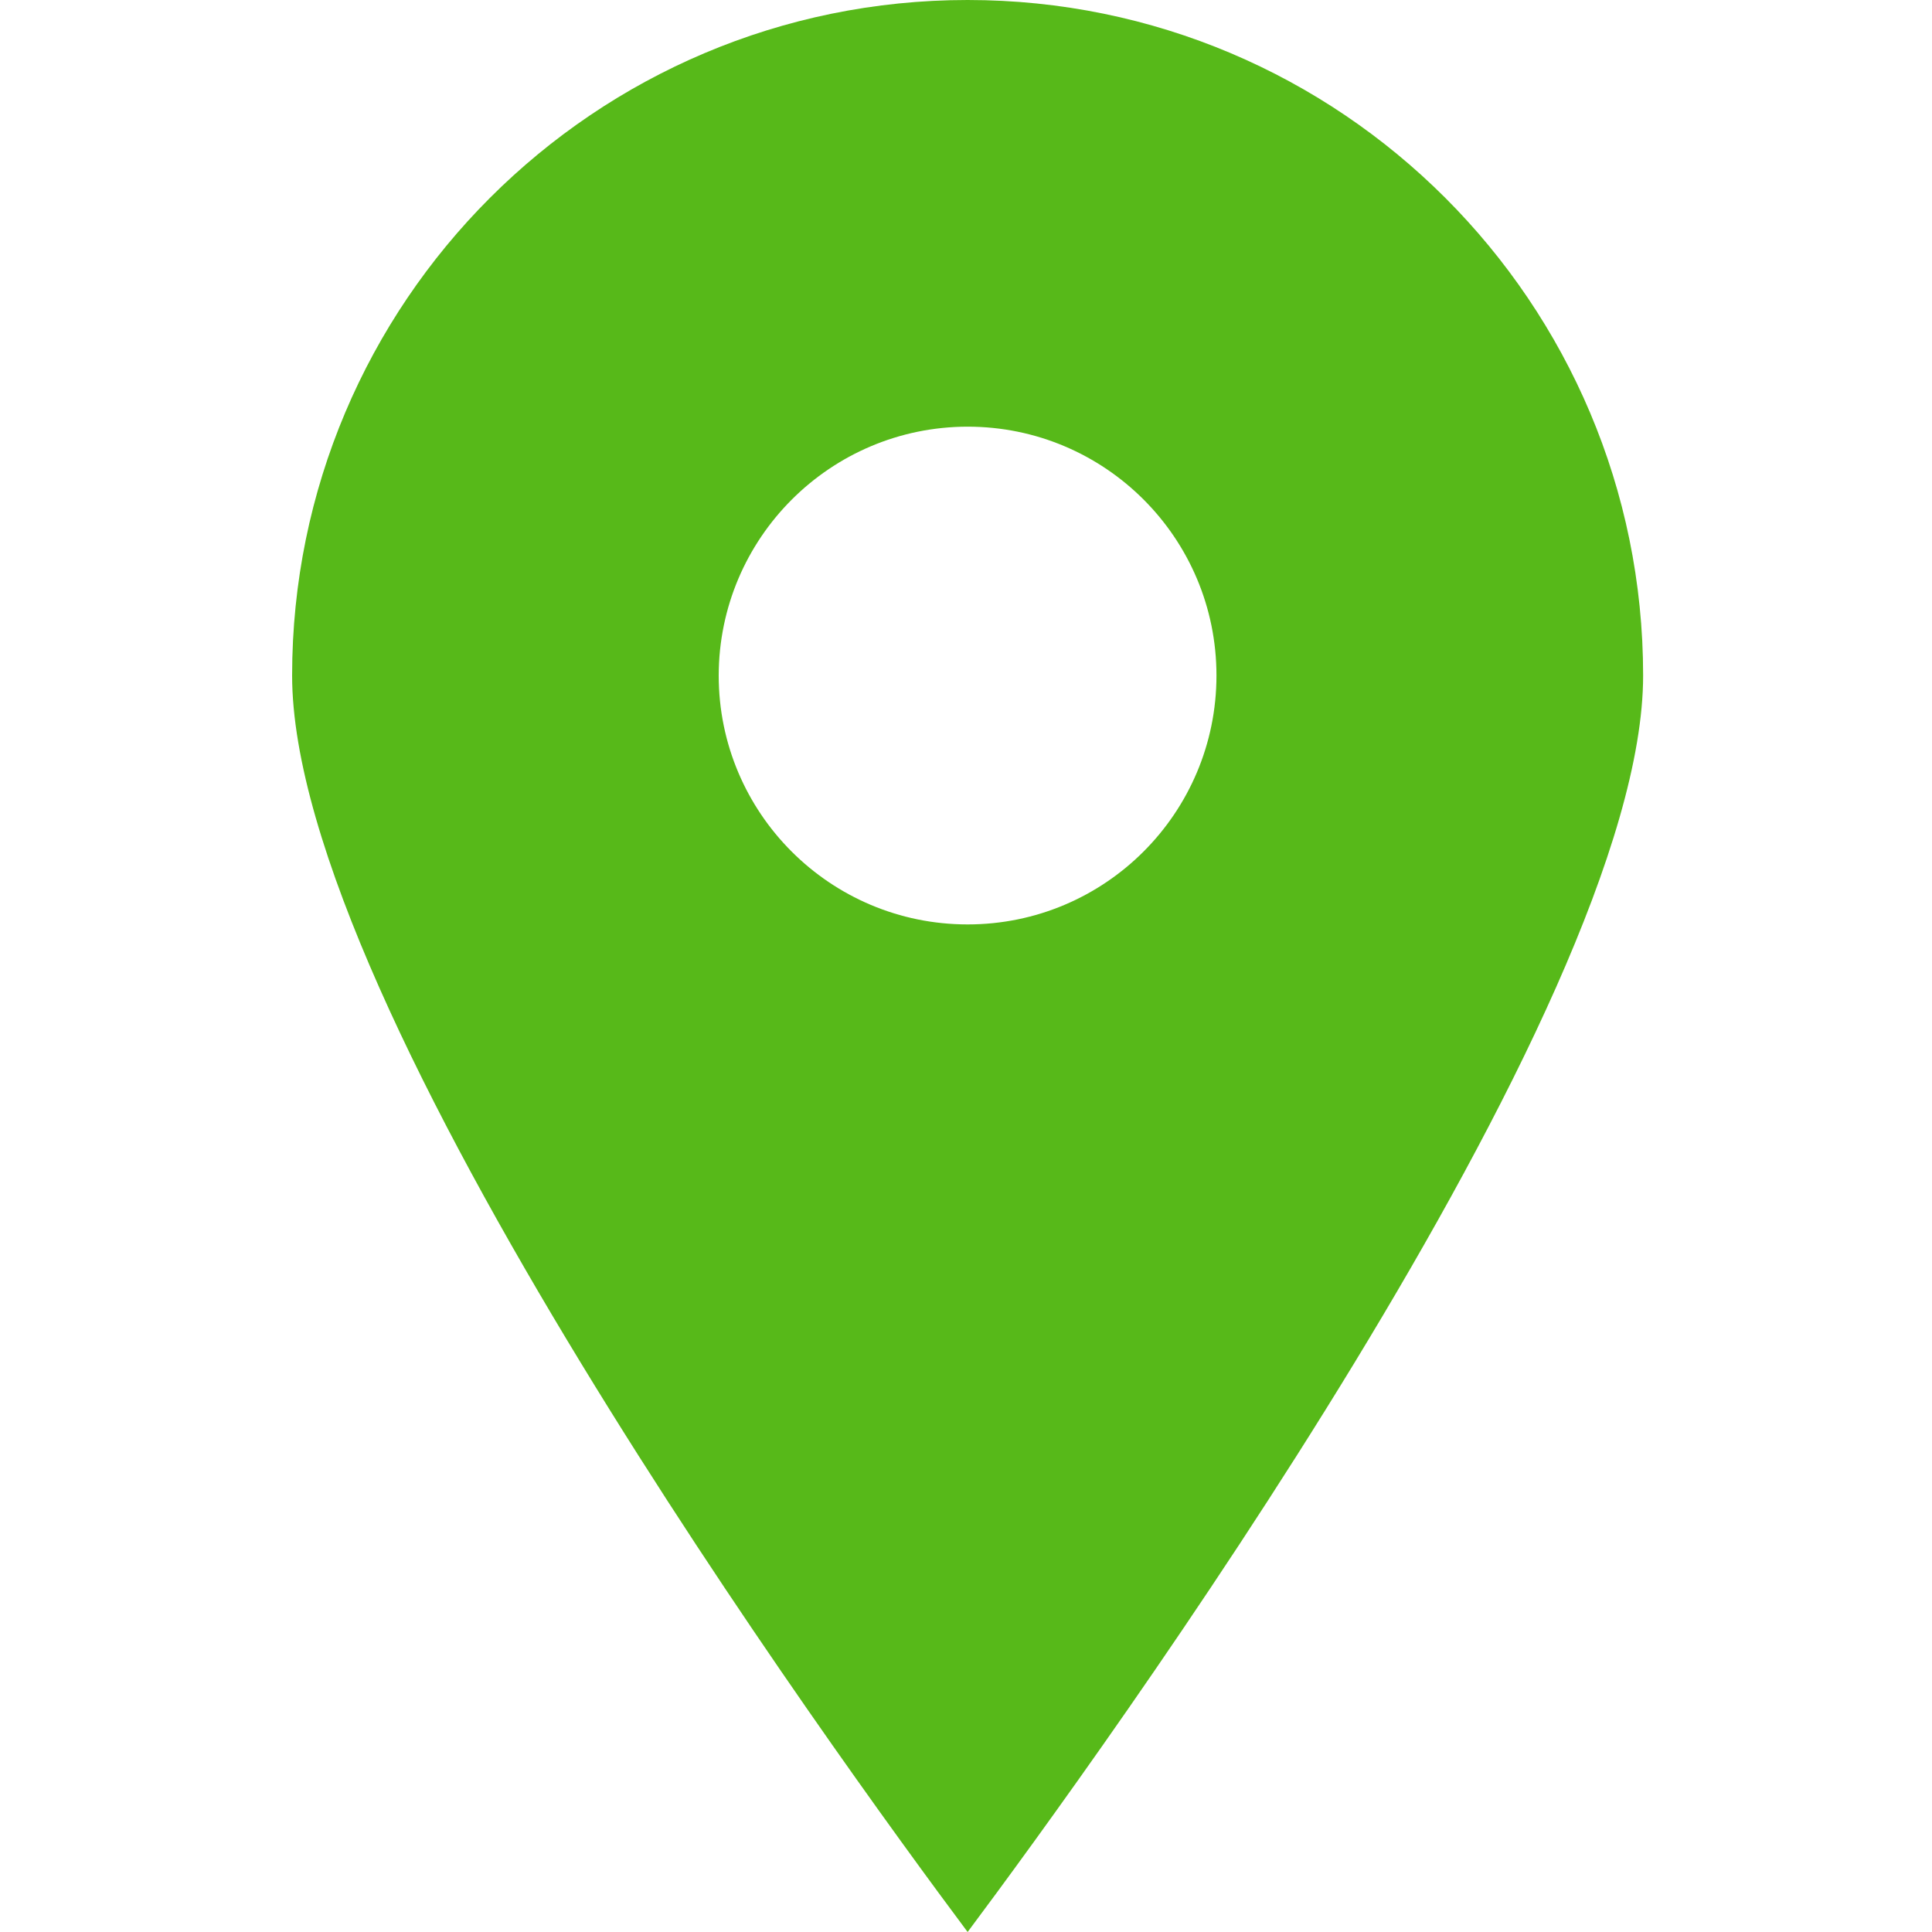 <?xml version="1.0" encoding="UTF-8"?> <svg xmlns="http://www.w3.org/2000/svg" width="25" height="25" viewBox="0 0 25 25" fill="none"><g clip-path="url(#clip0_68_55)"><path d="M12.521 25C14.219 22.727 21.262 13.044 21.262 8.741C21.262 3.914 17.349 0 12.521 0C7.693 0 3.78 3.914 3.78 8.741C3.78 13.045 10.823 22.727 12.521 25ZM12.521 5.521C14.3 5.521 15.741 6.963 15.741 8.741C15.741 10.52 14.3 11.962 12.521 11.962C10.742 11.962 9.3 10.52 9.3 8.741C9.303 6.964 10.743 5.523 12.521 5.521Z" fill="#57B919"></path></g><defs><clipPath id="clip0_68_55"><rect width="25" height="25" fill="white" transform="translate(0 0)"></rect></clipPath></defs></svg> 